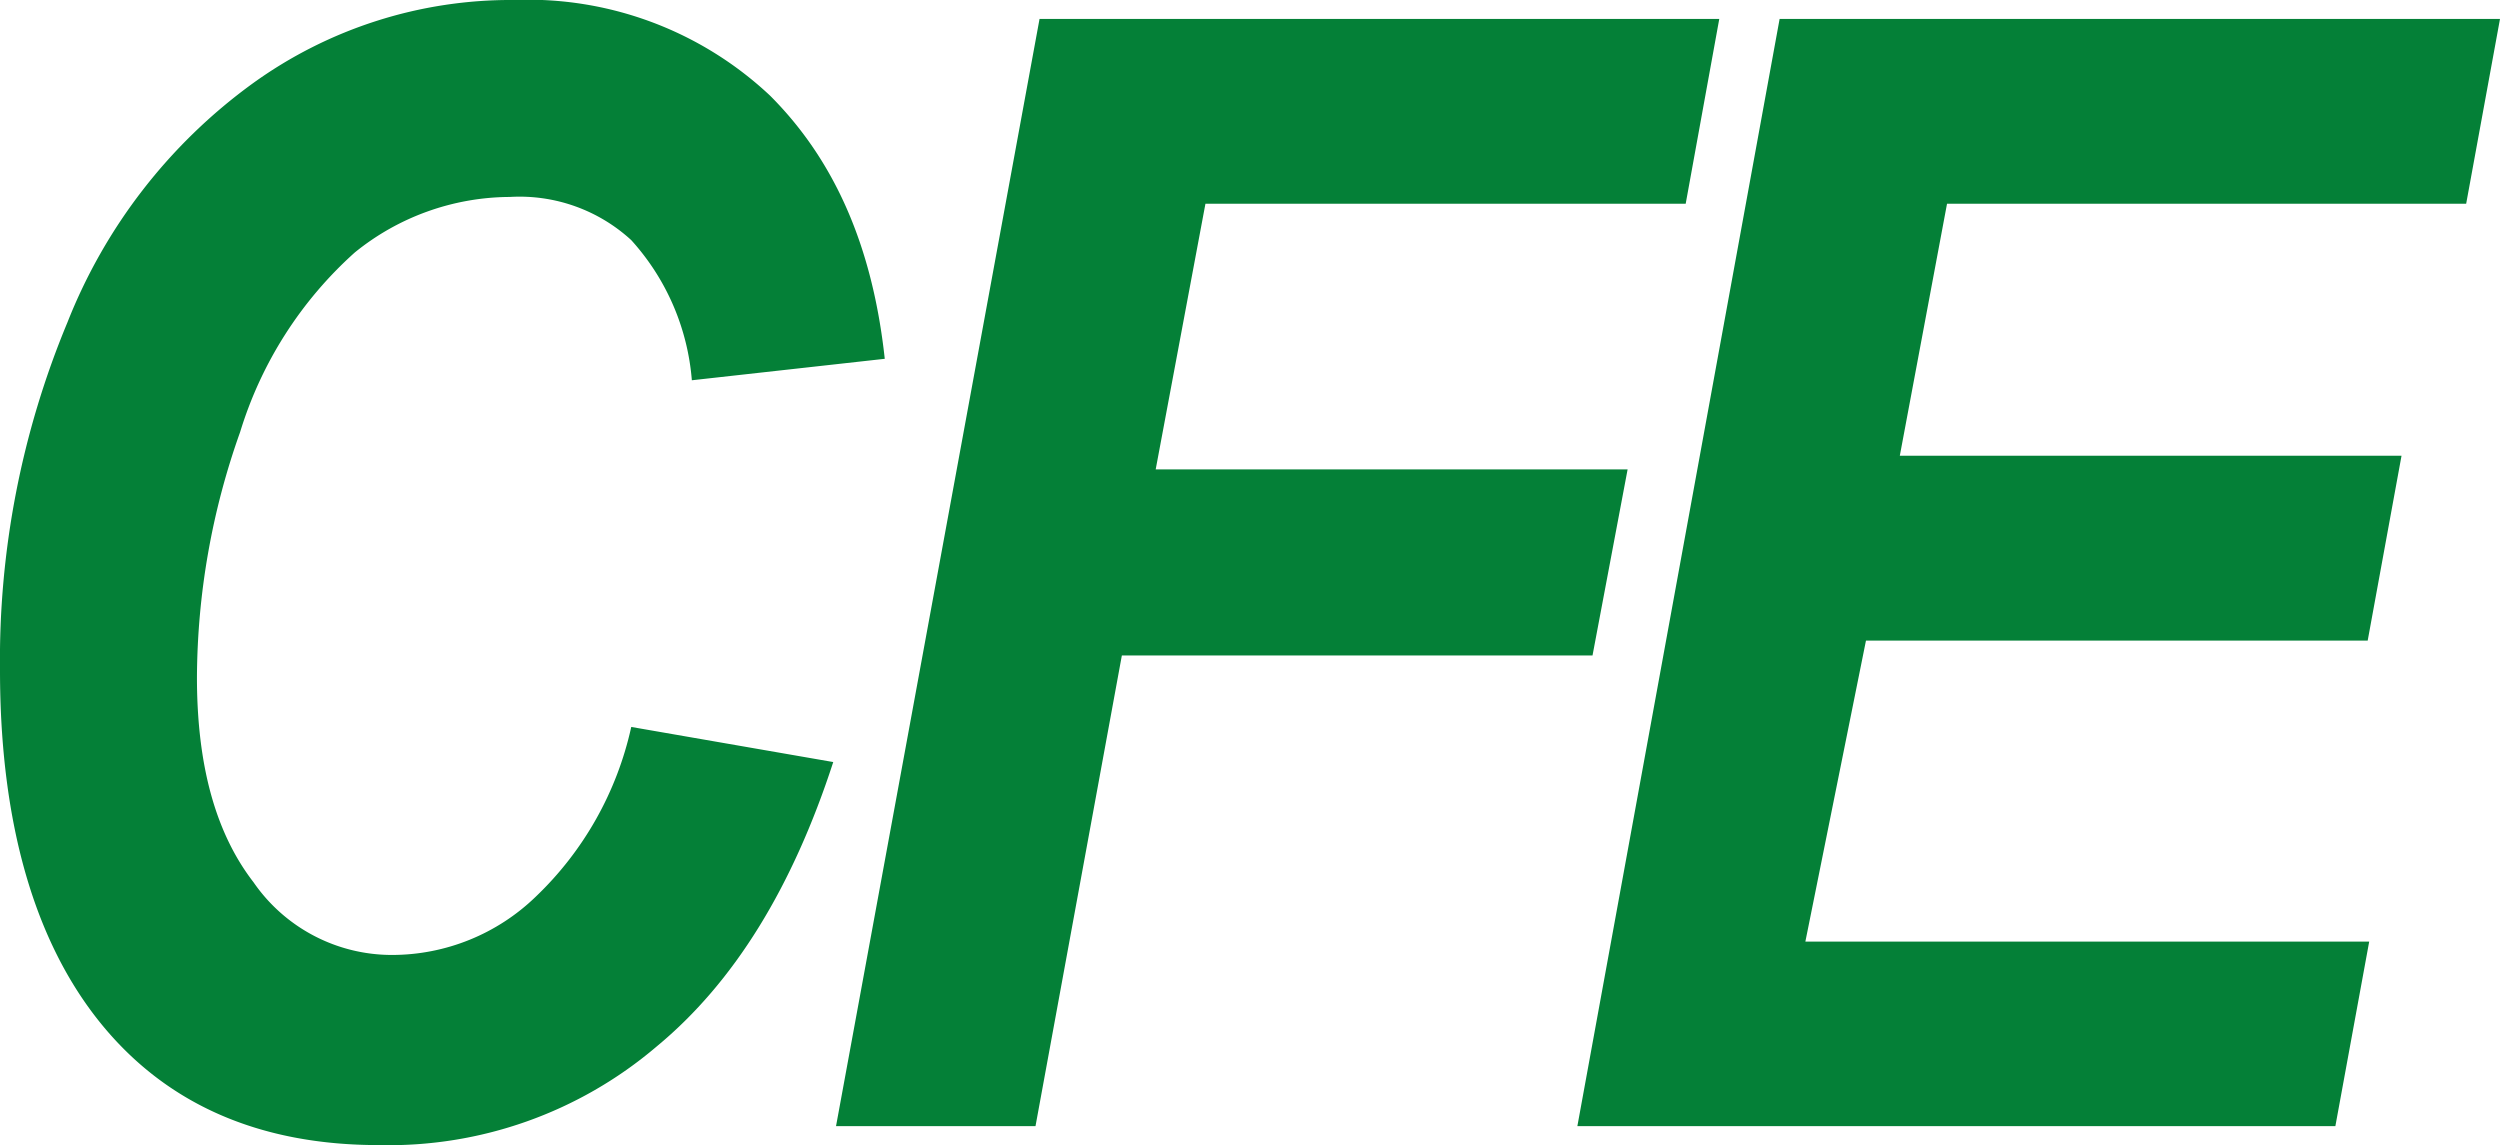 <svg xmlns="http://www.w3.org/2000/svg" viewBox="0 0 99.01 45.35"><defs><style>.cls-1{fill:#048037;fill-rule:evenodd;}</style></defs><g id="Capa_2" data-name="Capa 2"><g id="Capa_1-2" data-name="Capa 1"><path class="cls-1" d="M25,28.79l8,1.39c-1.6,4.92-3.9,8.71-7,11.27a16.37,16.37,0,0,1-11,3.9c-4.7,0-8.39-1.6-11-4.81s-4-7.9-4-14A34.77,34.77,0,0,1,2.67,12.77,21.39,21.39,0,0,1,10,3.31,17.46,17.46,0,0,1,20.35,0,14,14,0,0,1,30.5,3.79c2.57,2.57,4.06,6,4.54,10.42l-7.64.85A9.38,9.38,0,0,0,25,9.51,6.54,6.54,0,0,0,20.19,7.8,9.81,9.81,0,0,0,14.05,10a15.72,15.72,0,0,0-4.54,7.11A29.3,29.3,0,0,0,7.8,26.82c0,3.52.75,6.19,2.24,8.12a6.66,6.66,0,0,0,5.5,2.88,8.19,8.19,0,0,0,5.67-2.3A13.21,13.21,0,0,0,25,28.79Z"/><polygon class="cls-1" points="33.11 44.6 41.17 0.75 68.09 0.75 66.76 8.07 47.74 8.07 45.77 18.59 64.46 18.59 63.07 25.96 44.43 25.96 41.01 44.6 33.11 44.6 33.11 44.6"/><polygon class="cls-1" points="62.47 44.6 70.48 0.75 99.01 0.75 97.67 8.07 77.11 8.07 75.24 18.05 95.11 18.05 93.77 25.37 73.9 25.37 71.5 37.29 93.83 37.29 92.49 44.6 62.47 44.6 62.47 44.6"/></g></g></svg>